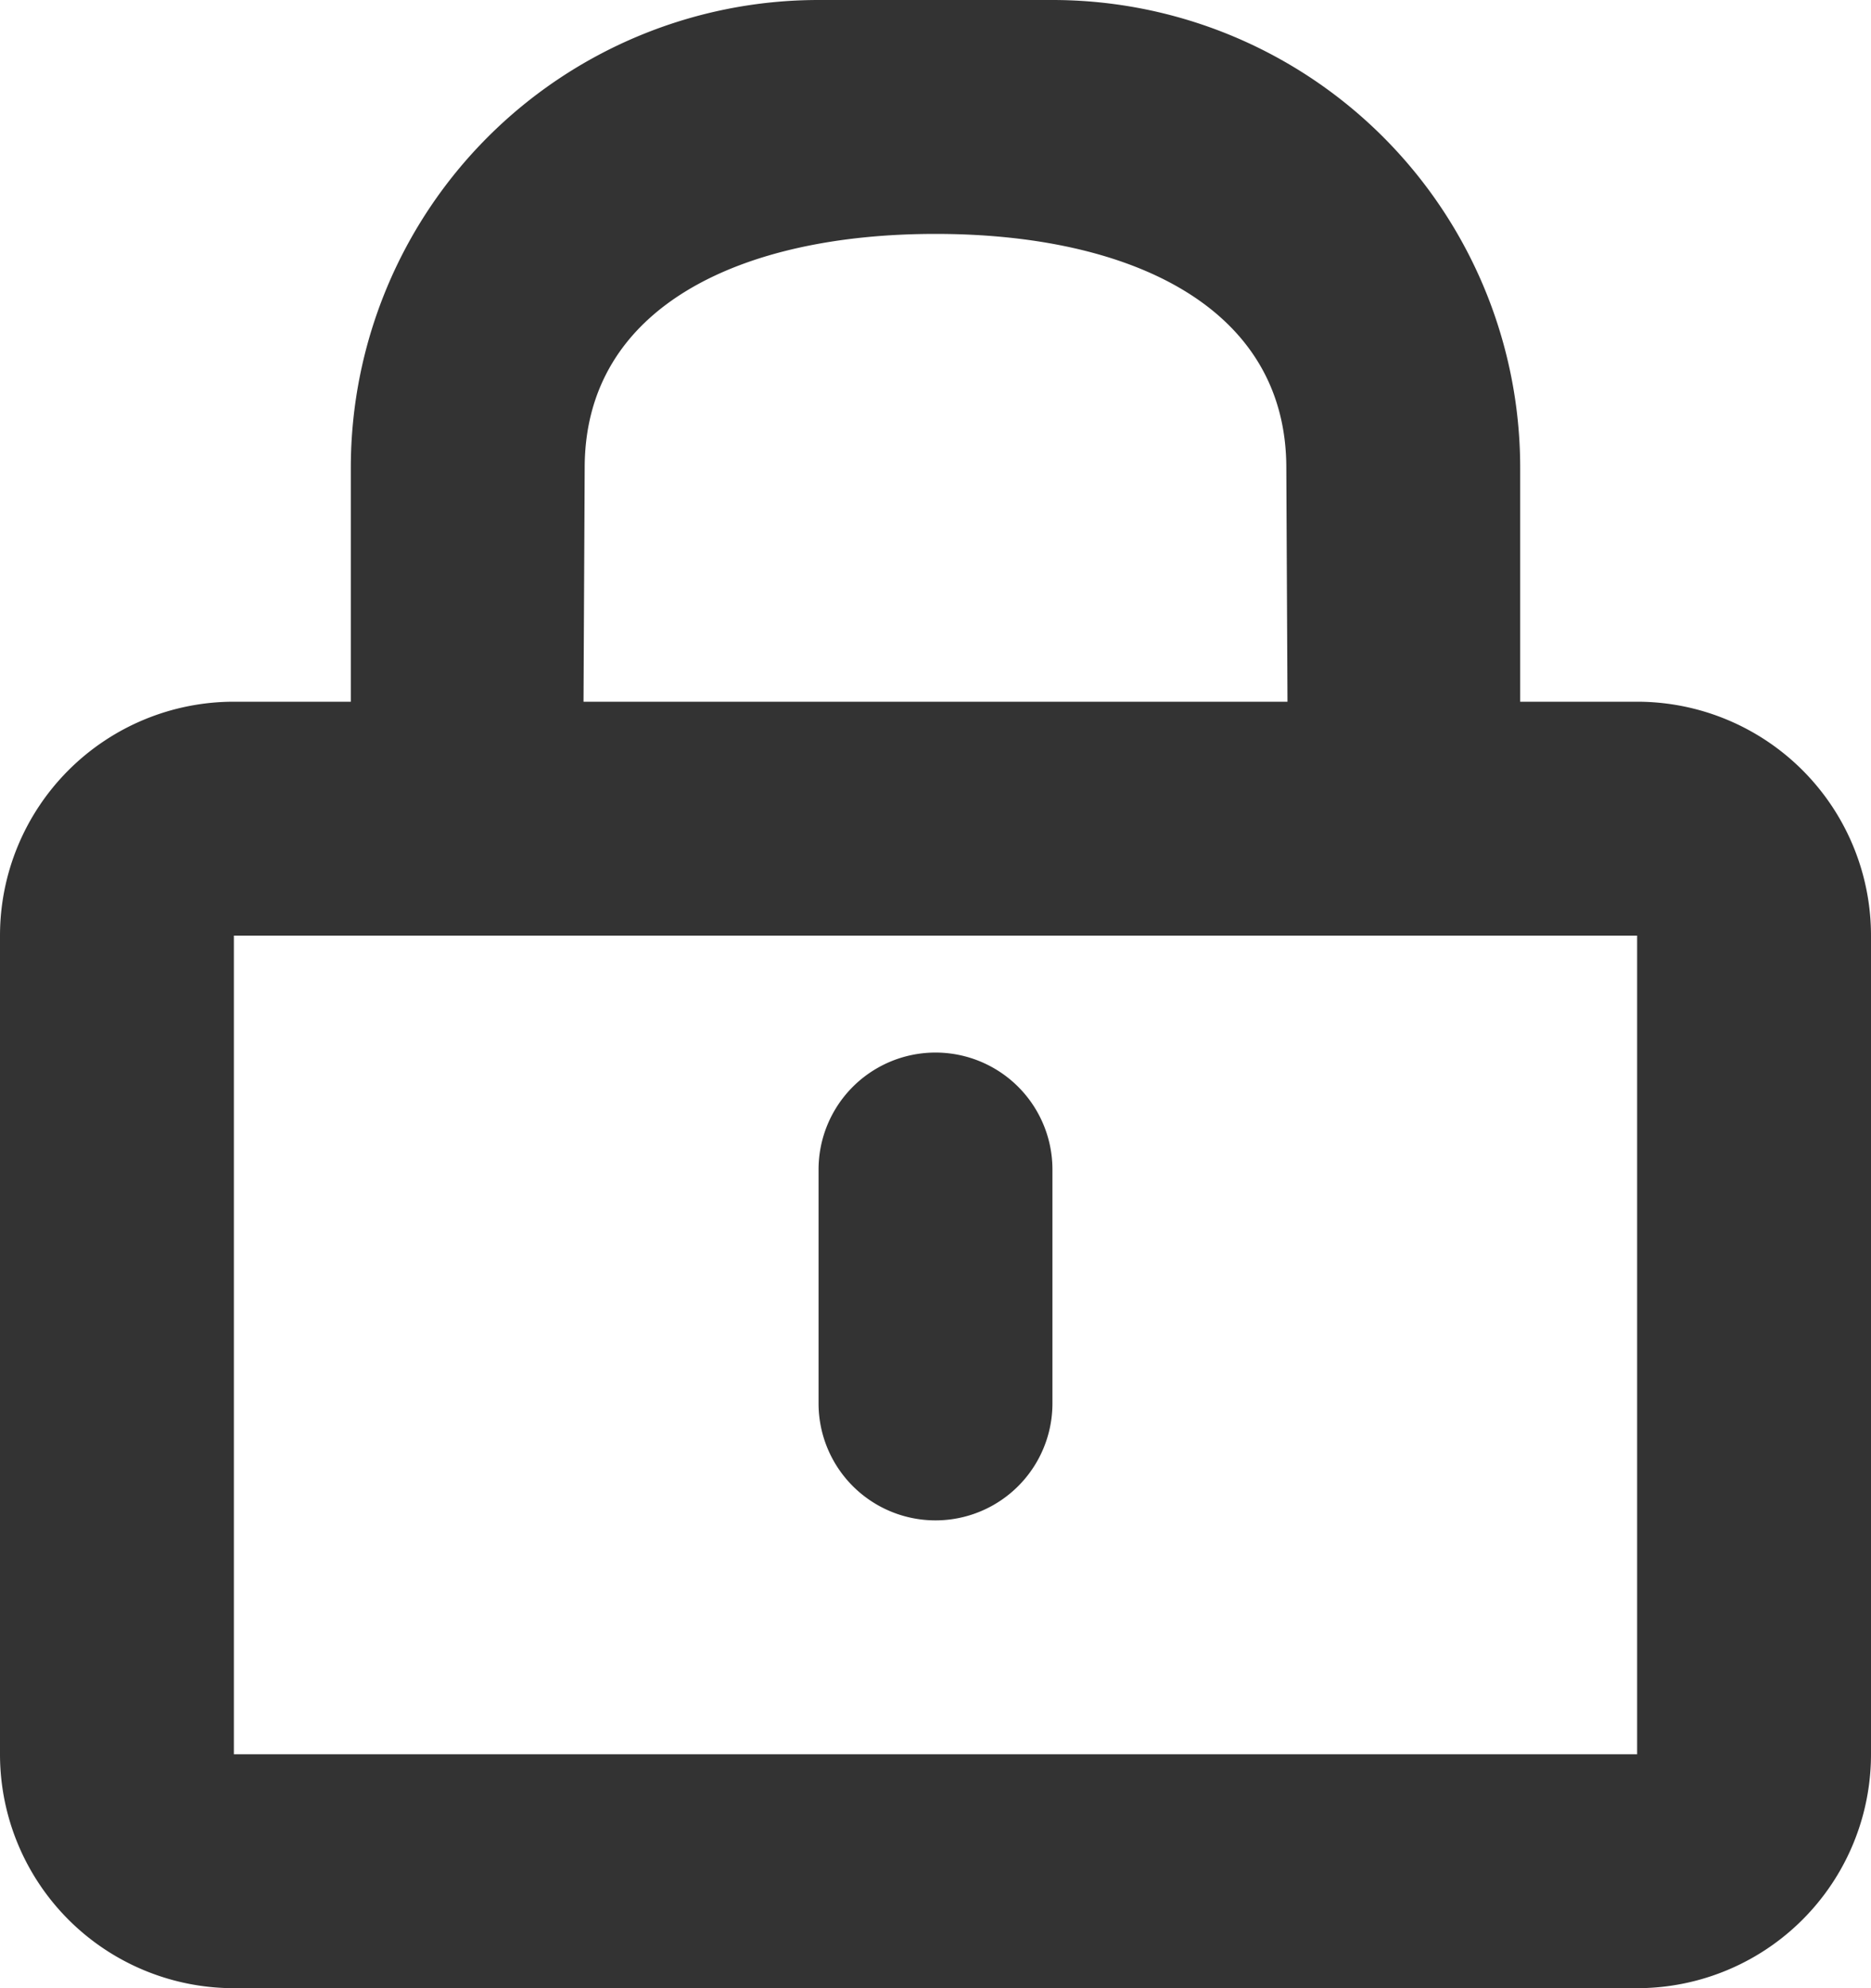 <svg xmlns="http://www.w3.org/2000/svg" width="16" height="17" viewBox="0 0 16 17">
  <rect x="0" y="0" width="16" height="17" fill="#333333" stroke="none"/>
  <defs>
    <style>
      .loccls-1 {
        fill: #fff;
        fill-rule: evenodd;
      }
    </style>
  </defs>
  <path data-name="Ellipse 72 copy 6" class="loccls-1" d="M1205,50V48a2,2,0,0,0,2,2h12a2,2,0,0,0,2-2v2h-16Zm14-11h-1V37a4,4,0,0,0-4-4h7v8A2,2,0,0,0,1219,39Zm-6-4c1.66,0,3,.62,3,2l0.01,2h-6.02l0.01-2C1210,35.62,1211.34,35,1213,35Zm6,13h-12V41h12v7Zm-5-5a1,1,0,1,0-2,0v2a1,1,0,0,0,2,0V43Zm-6-6v2h-1a2,2,0,0,0-2,2V33h7A4,4,0,0,0,1208,37Z" transform="translate(-1205 -33)"/>
</svg>

